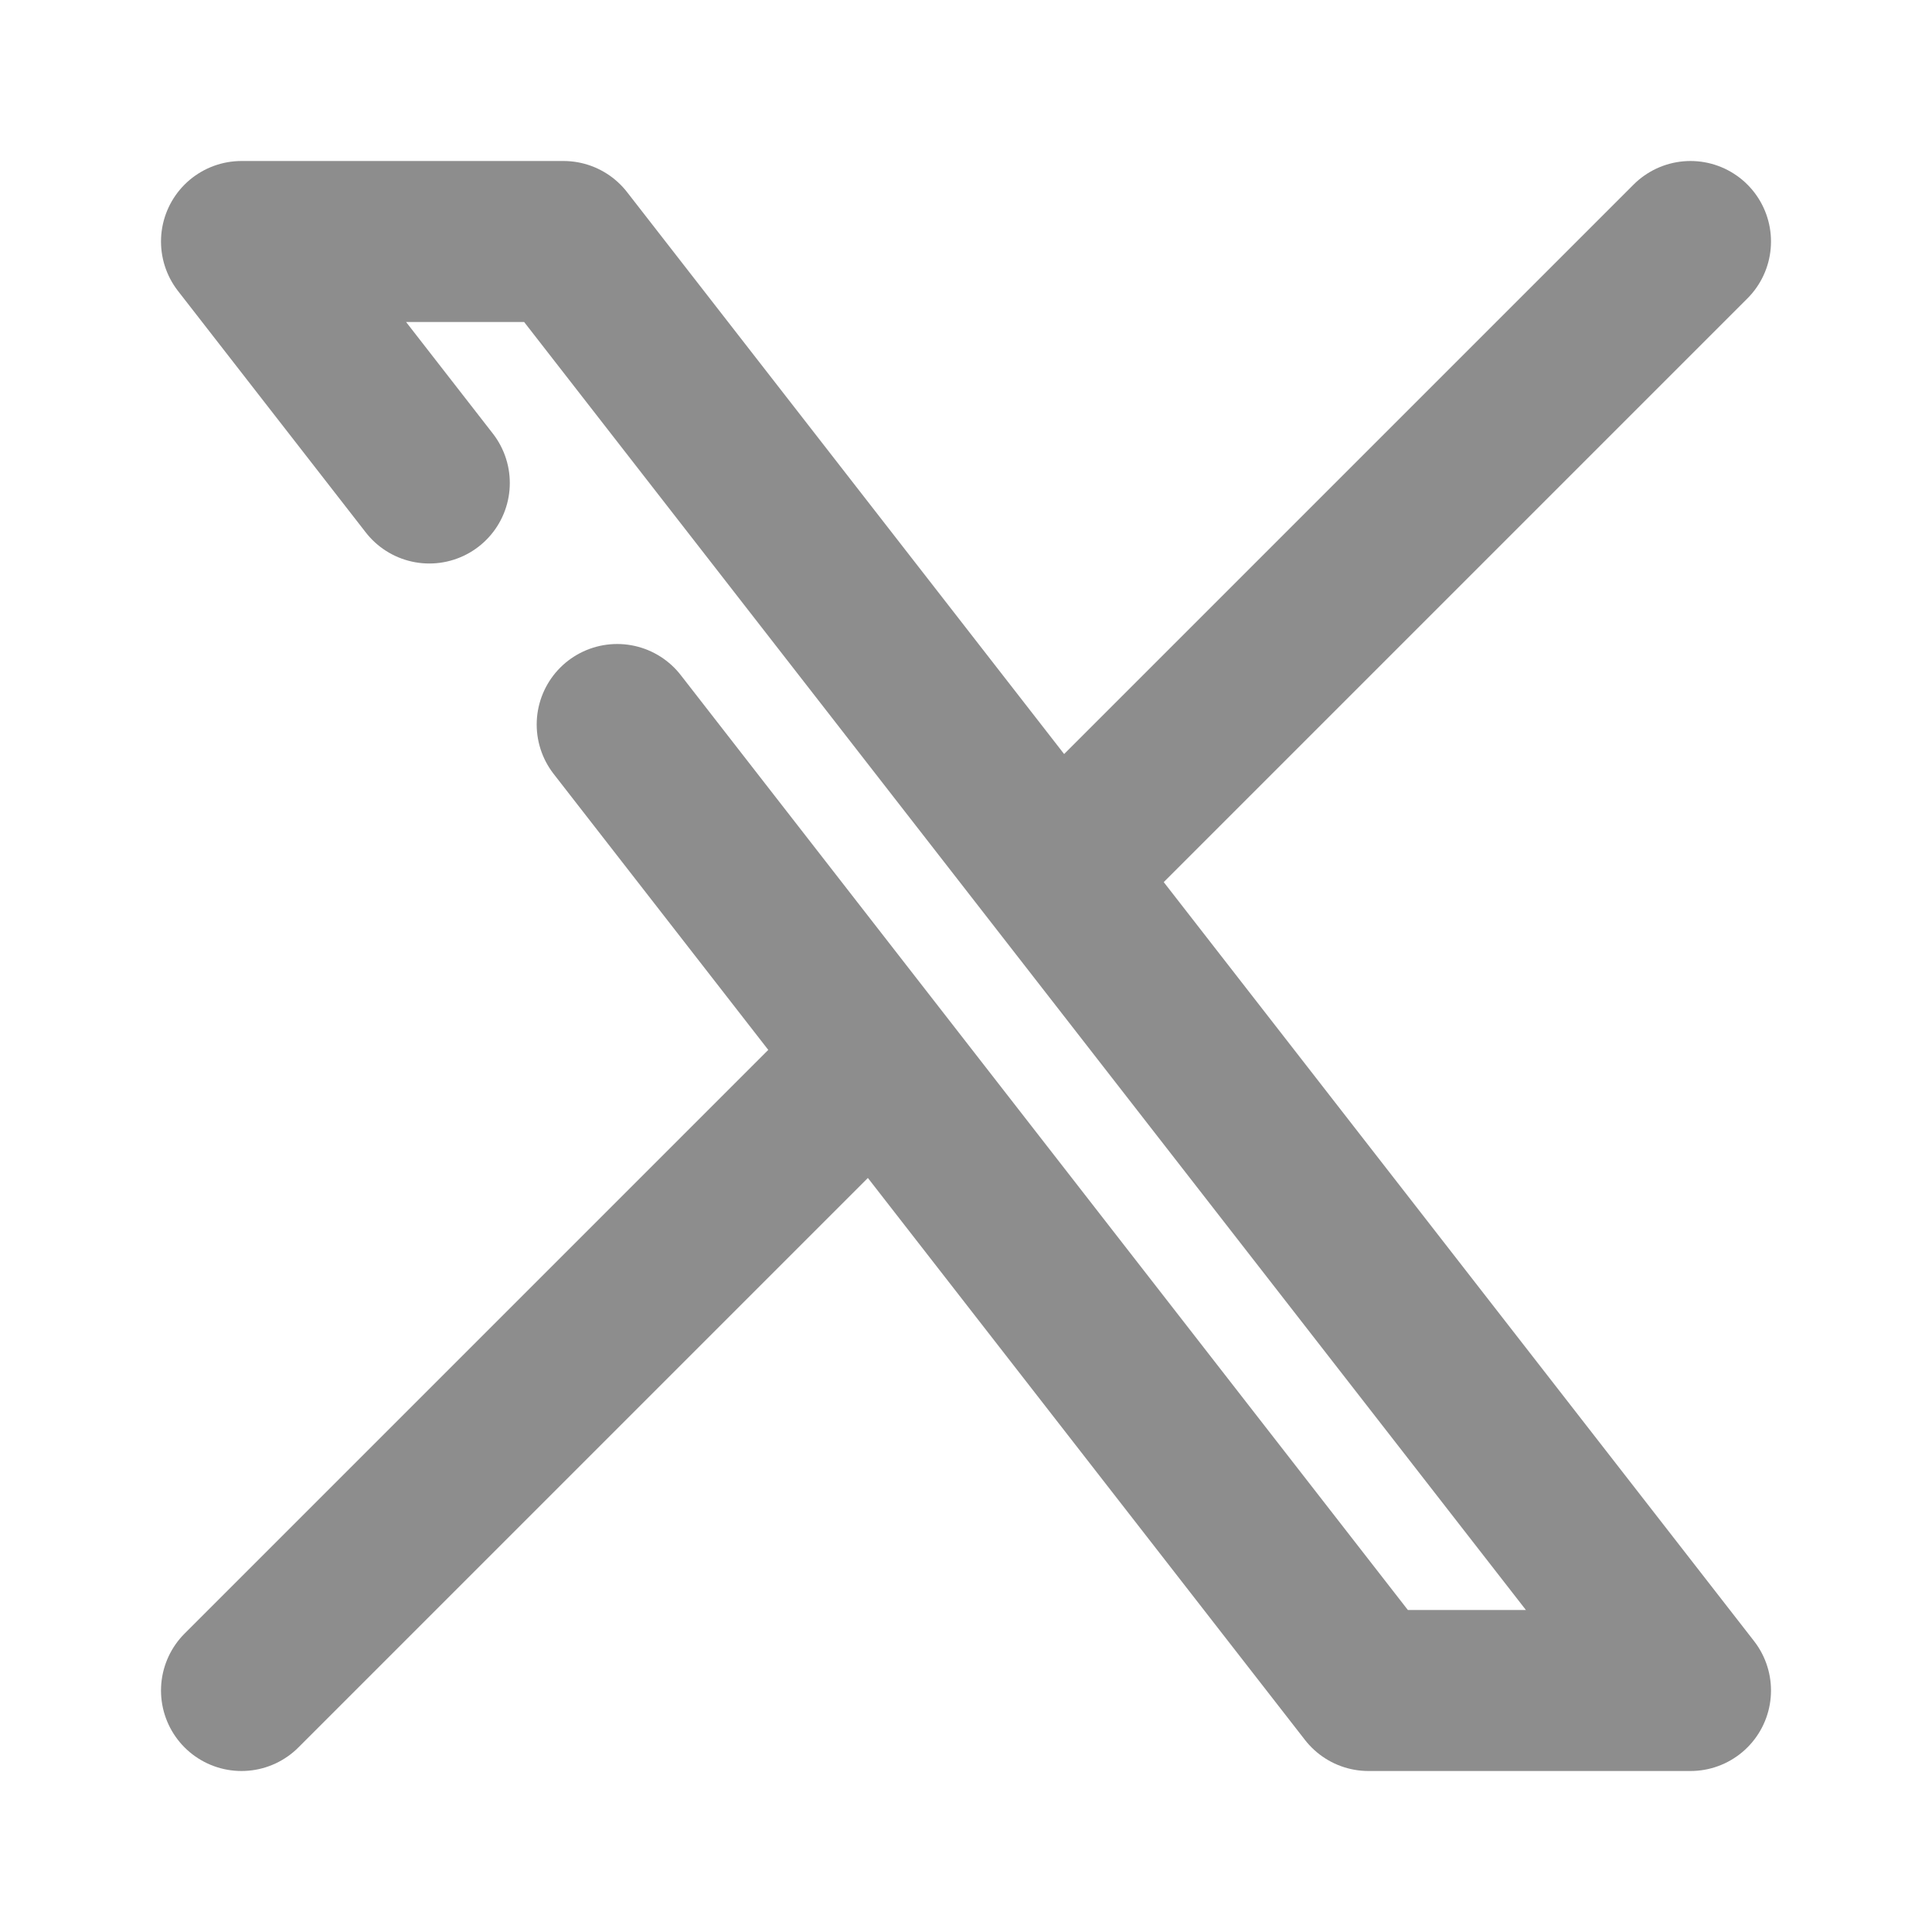 <svg width="24" height="24" viewBox="0 0 24 24" fill="none" xmlns="http://www.w3.org/2000/svg">
<path d="M21 3L13.125 10.875M3 21L10.875 13.125M13.125 10.875L7 3H3L5.333 6M13.125 10.875L21 21H17L10.875 13.125M10.875 13.125L7.667 9" stroke="#8D8D8D" stroke-width="2" stroke-linecap="round" stroke-linejoin="round"/>
</svg>

